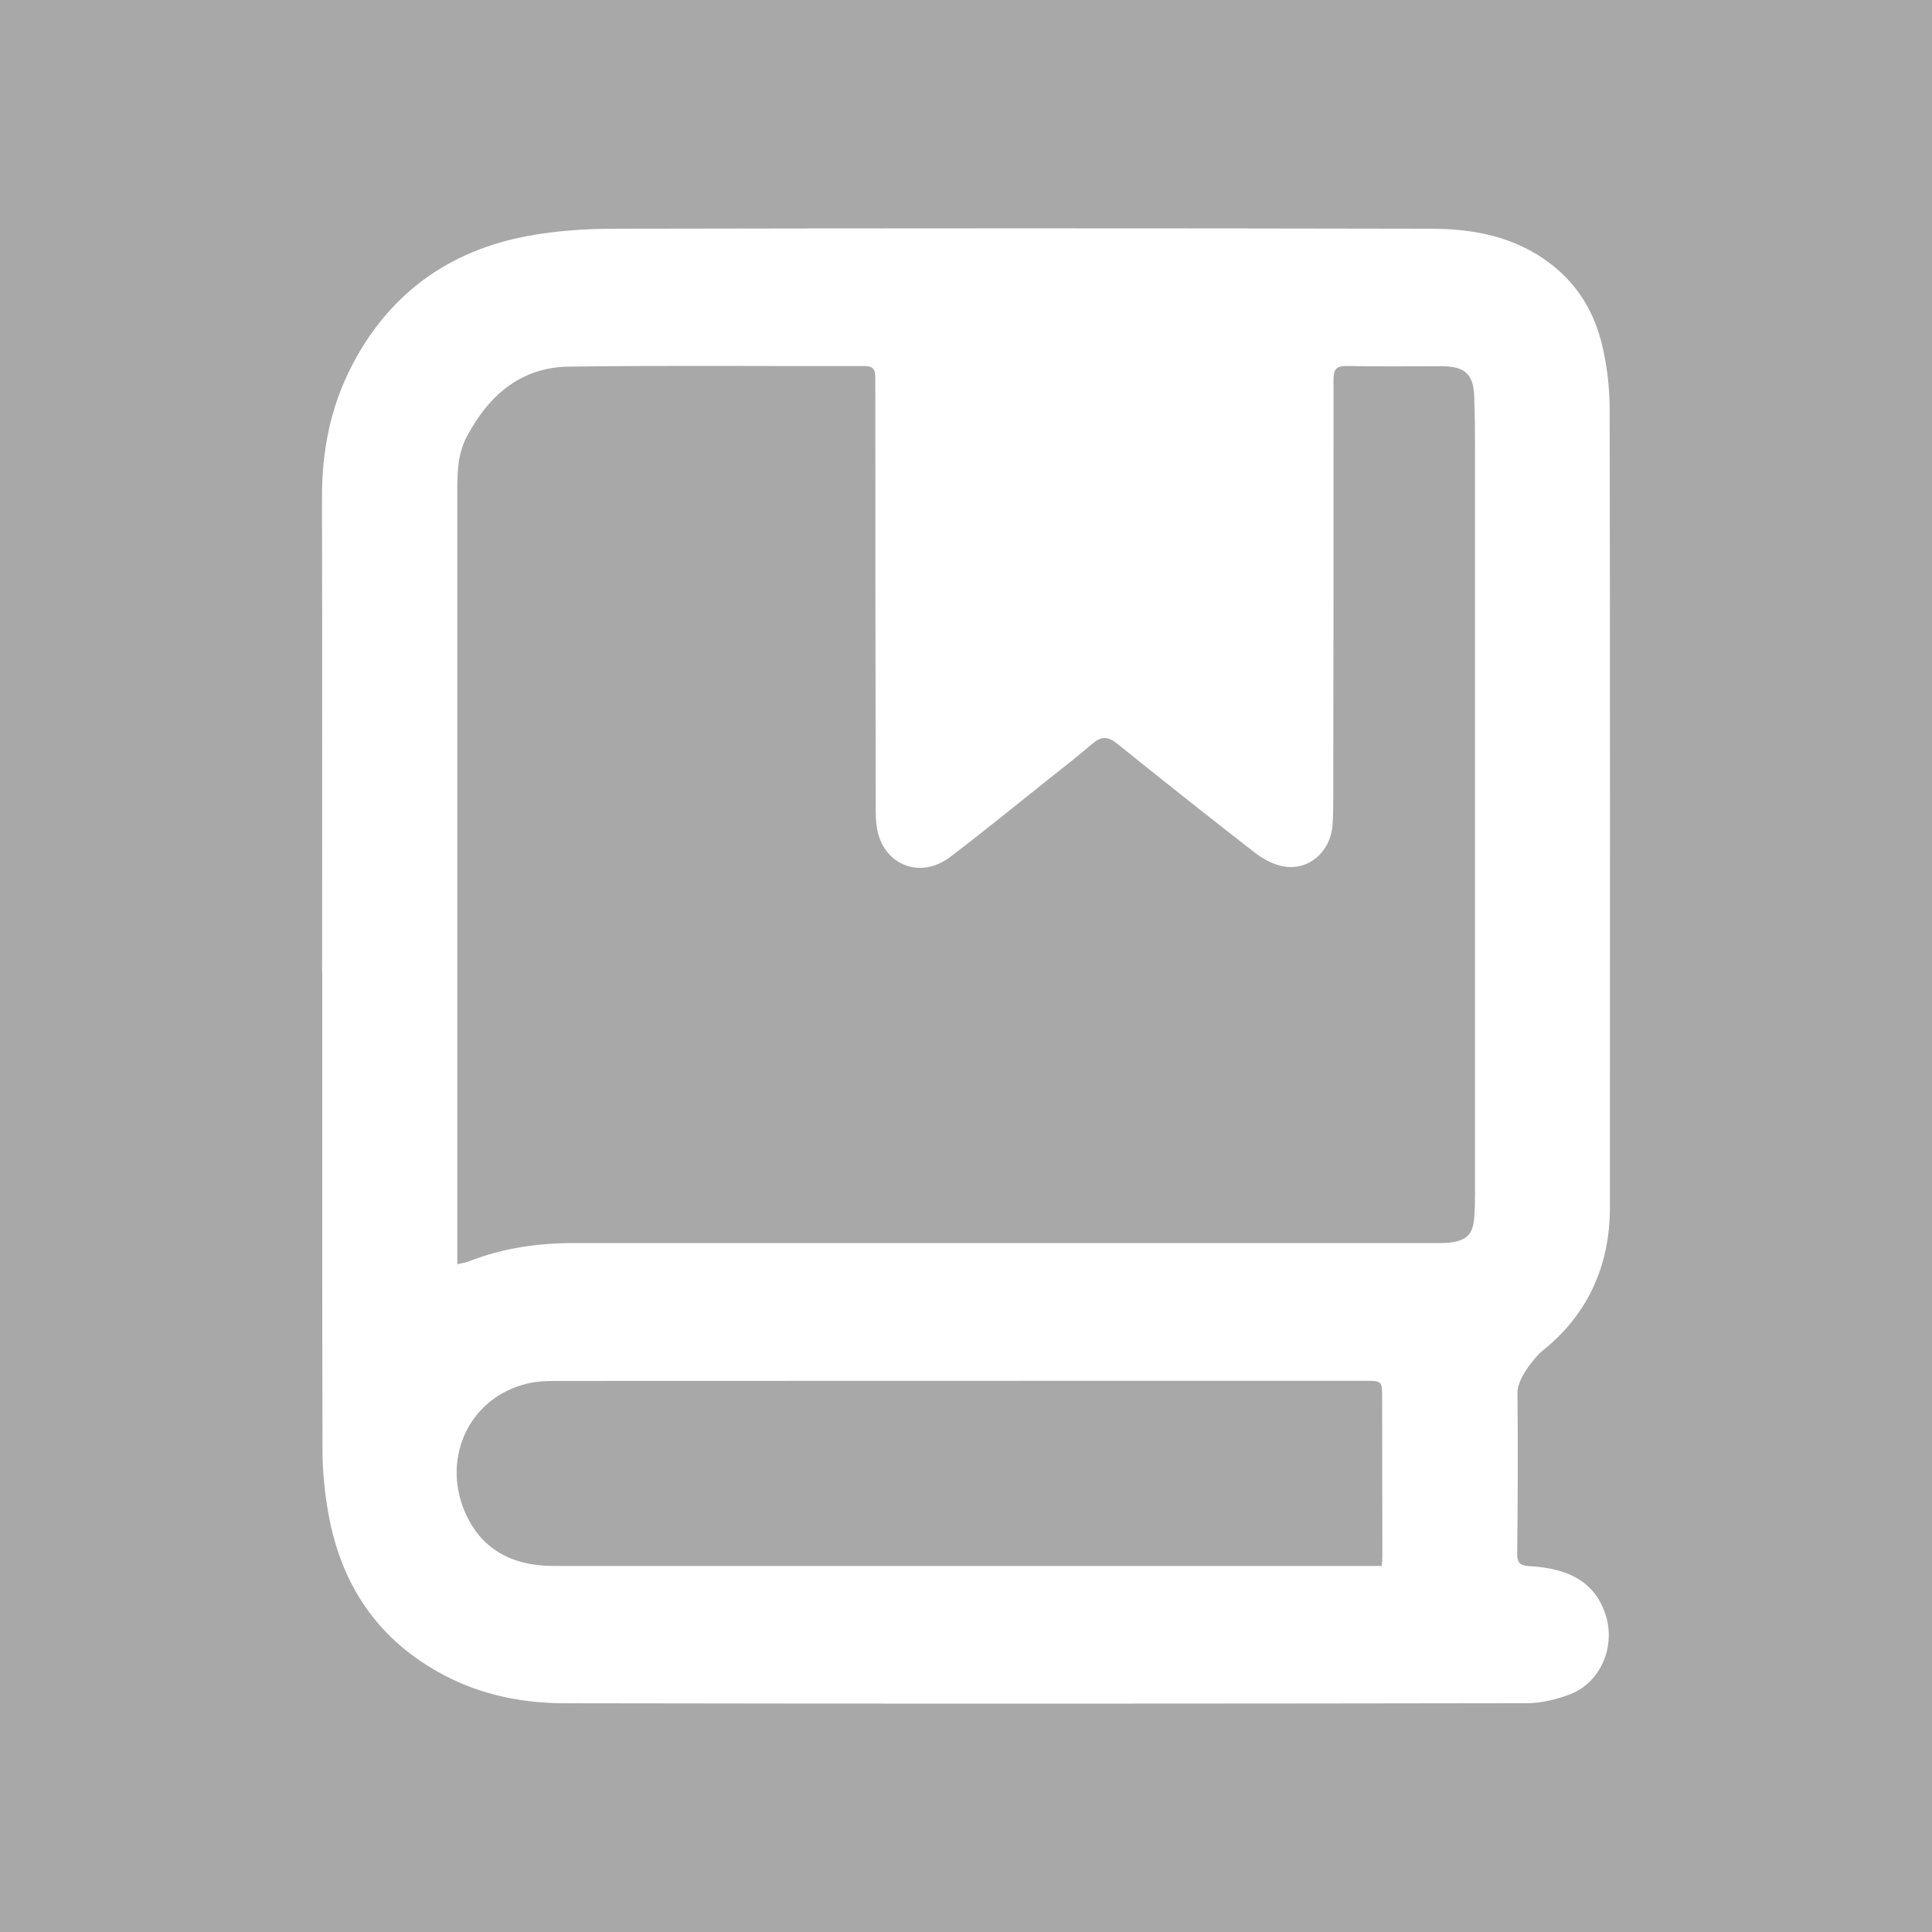<svg xmlns="http://www.w3.org/2000/svg" viewBox="0 0 300 300"><defs><style>.cls-1{fill:#fff;}.cls-2{fill:#a9a8a8;}</style></defs><g id="Capa_2"><rect class="cls-2" x="-364.32" y="-38.28" width="1662.73" height="375.83"></rect></g><g id="Capa_1"><path class="cls-1" d="M50.02,151.07c0-24.64,.03-49.28-.02-73.93-.02-6.98,1.28-13.67,4.39-19.87,5.76-11.46,15.14-18.37,27.73-20.66,4.25-.77,8.64-1.08,12.97-1.09,42.42-.08,84.83-.09,127.25,0,6.56,.01,12.92,1.25,18.37,5.39,4.28,3.25,6.88,7.62,8.08,12.73,.76,3.21,1.15,6.58,1.16,9.89,.07,41.29,.05,82.58,.04,123.87,0,9.21-3.44,16.81-10.73,22.56-.19,.15-3.66,3.68-3.63,6.32,.1,8.29,.05,16.59-.04,24.88-.02,1.58,.46,1.95,2.02,2.04,6.24,.35,10.14,2.65,11.72,7.58,1.54,4.82-.71,10.43-5.49,12.29-2.12,.82-4.5,1.4-6.76,1.4-49.81,.08-99.63,.1-149.44,.01-6.47-.01-12.81-1.27-18.64-4.33-10.23-5.38-16.04-13.97-18.02-25.21-.56-3.15-.89-6.39-.9-9.59-.07-24.76-.04-49.52-.04-74.28h0Zm20.98,45.25c.78-.2,1.37-.28,1.9-.49,5.24-2.05,10.68-2.81,16.28-2.81,44.45,.01,88.9,0,133.34,0,.95,0,1.92,.04,2.86-.1,2.41-.36,3.32-1.33,3.53-3.75,.11-1.25,.13-2.5,.13-3.75,0-38.67,0-77.33,0-116,0-2.57-.03-5.13-.11-7.7-.12-3.63-1.41-4.84-5.09-4.85-4.89-.01-9.79,.07-14.68-.04-1.72-.04-2.09,.58-2.09,2.17,.02,21.48-.01,42.96-.04,64.44,0,1.55,0,3.11-.11,4.65-.31,4.25-3.83,7.24-7.8,6.41-1.51-.32-3.03-1.14-4.26-2.09-7.21-5.6-14.35-11.27-21.46-16.99-1.39-1.12-2.44-1.07-3.76,.05-2.26,1.94-4.61,3.78-6.95,5.63-5.04,4.01-10.03,8.09-15.16,11.98-4.5,3.41-10.05,1.39-11.27-4.01-.32-1.43-.28-2.97-.28-4.45-.04-22.02-.07-44.04-.06-66.05,0-1.33-.43-1.73-1.76-1.73-15.27,.04-30.55-.12-45.82,.09-7.46,.1-12.44,4.45-15.83,10.82-1.61,3.03-1.5,6.34-1.5,9.61,0,37.41,0,74.83,0,112.24,0,2.14,0,4.27,0,6.71Zm143.56,46.83c.04-.65,.09-1.06,.09-1.46,0-8.17-.03-16.34-.03-24.52,0-2.76,.03-2.76-2.79-2.76-41.81,0-83.62,0-125.43,.02-1.48,0-3,.06-4.44,.39-9.04,2.12-13.31,11.38-9.86,19.74,2.46,5.96,7.39,8.6,13.81,8.6,42.23-.01,84.46,0,126.68,0h1.97Z"></path></g></svg>